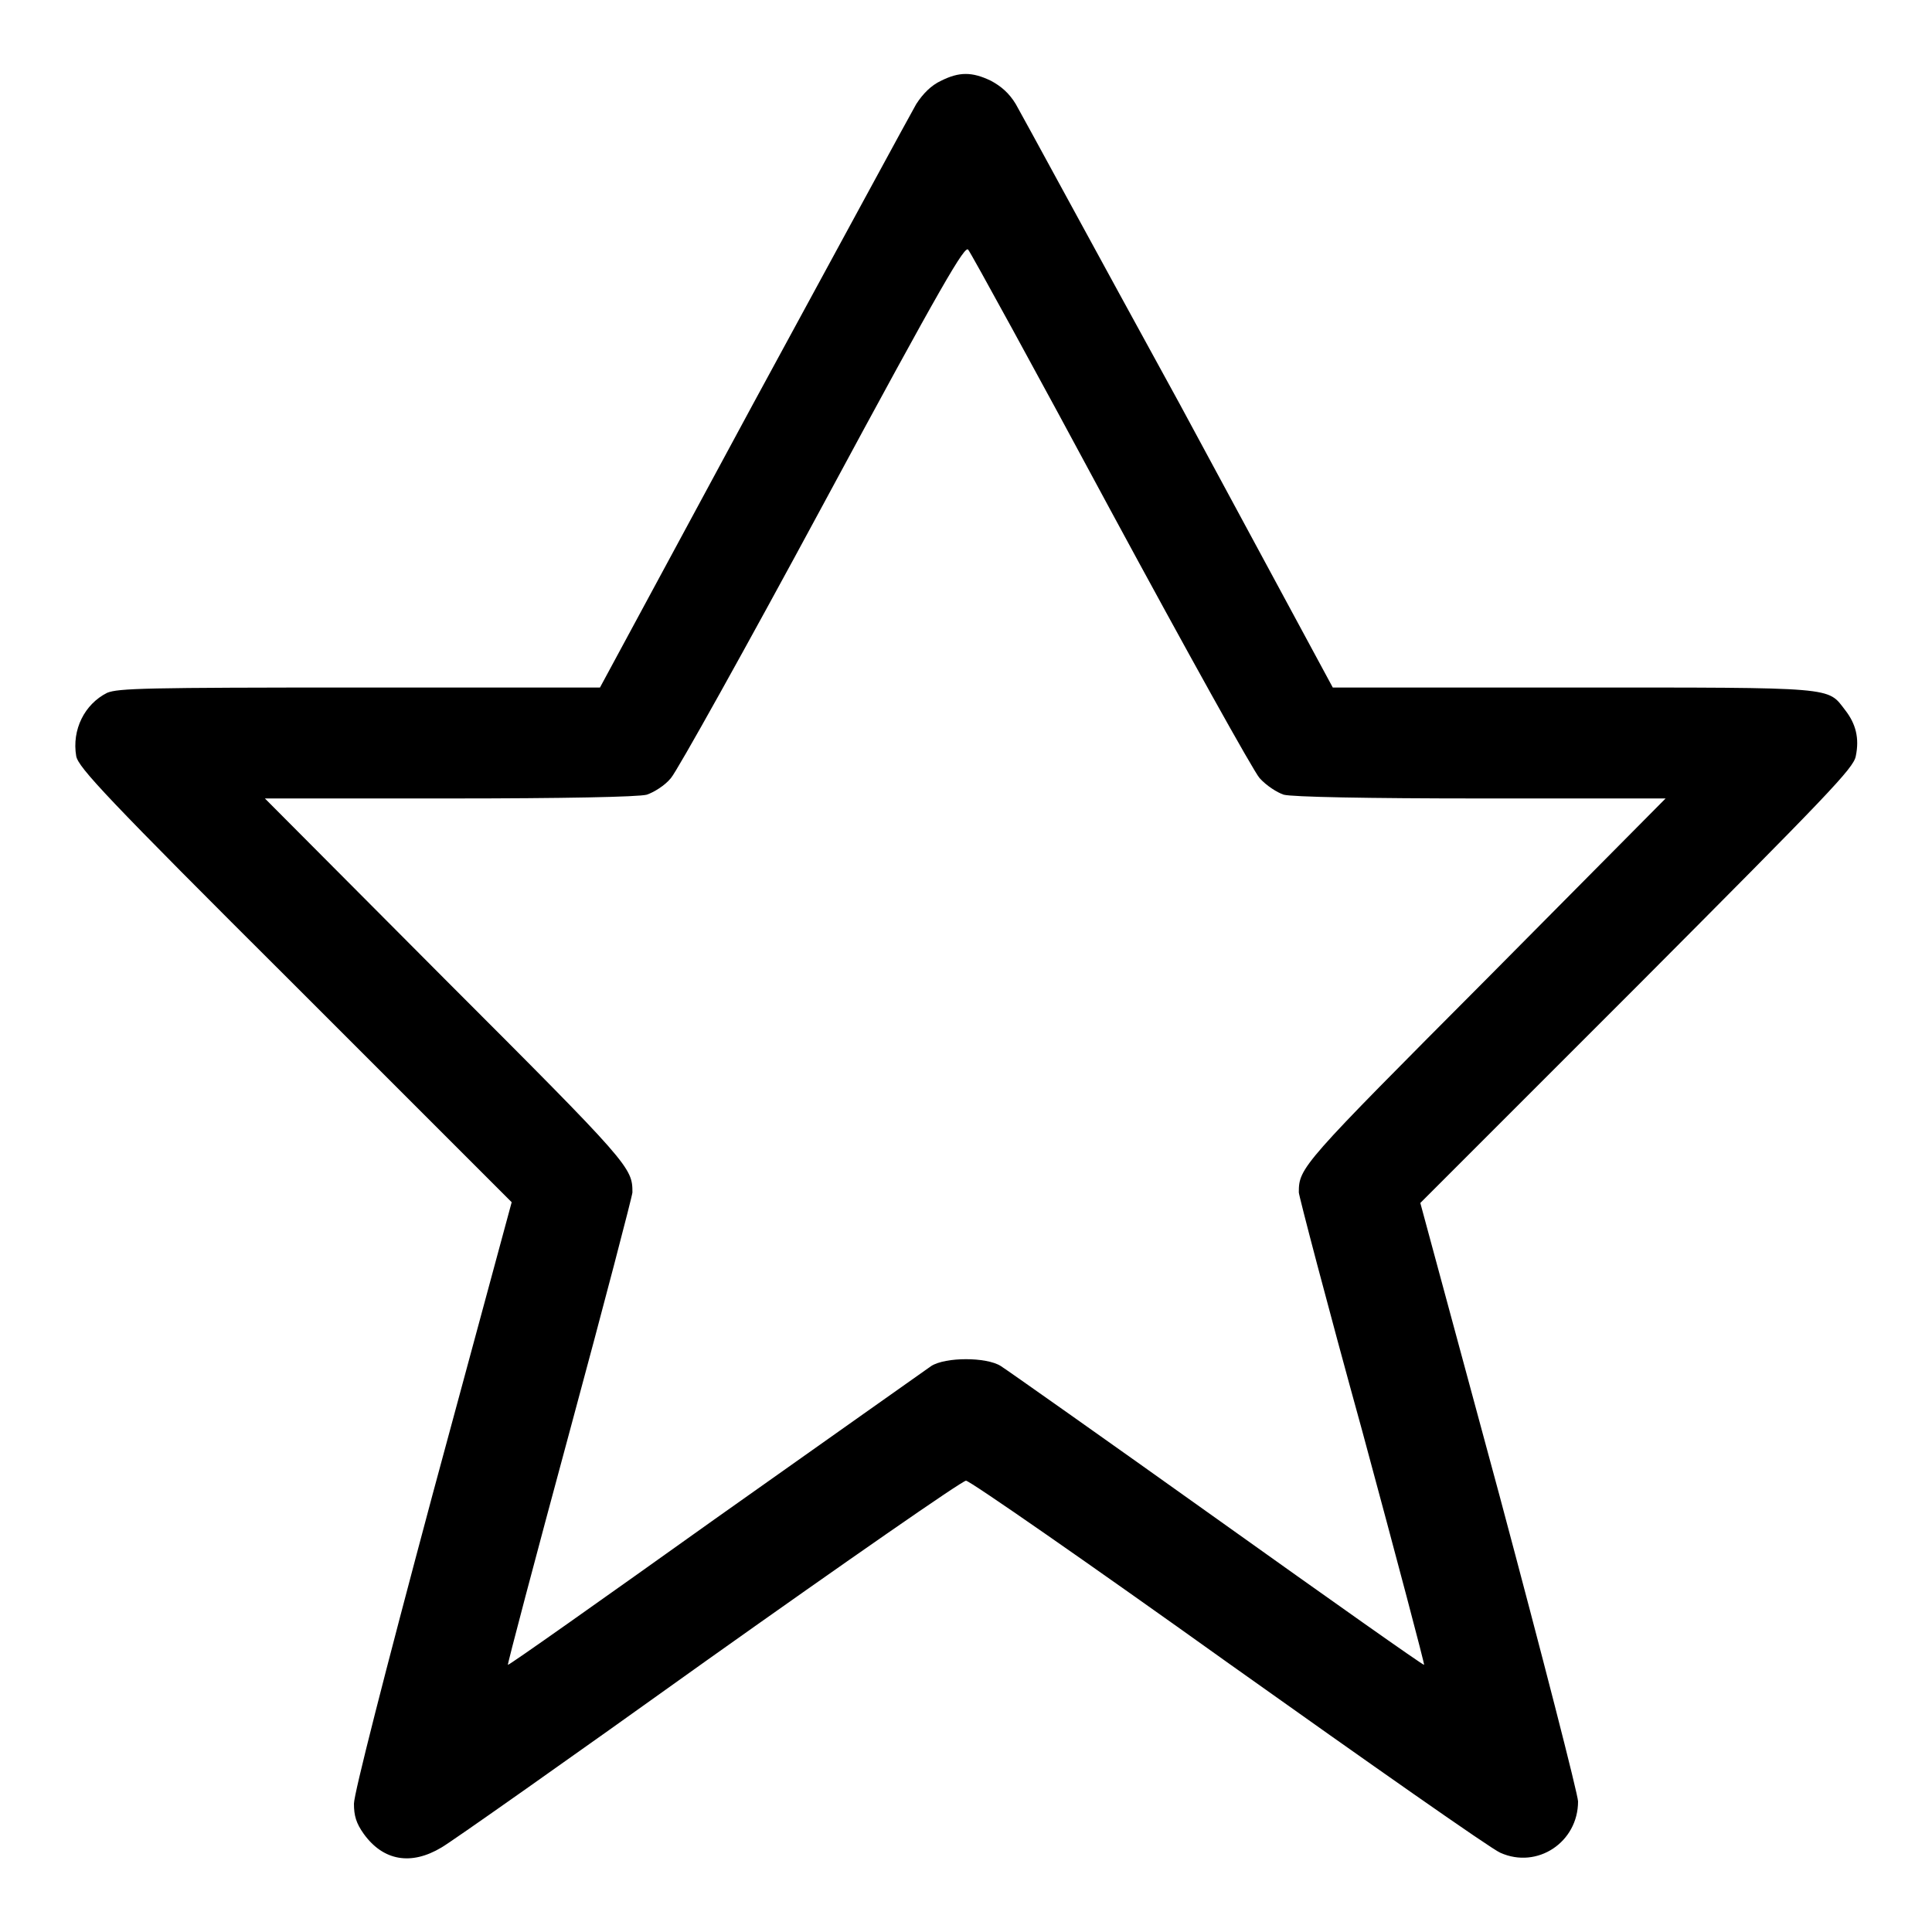 <?xml version="1.0" encoding="utf-8"?>
<!-- Svg Vector Icons : http://www.onlinewebfonts.com/icon -->
<!DOCTYPE svg PUBLIC "-//W3C//DTD SVG 1.1//EN" "http://www.w3.org/Graphics/SVG/1.1/DTD/svg11.dtd">
<svg version="1.1" xmlns="http://www.w3.org/2000/svg" xmlns:xlink="http://www.w3.org/1999/xlink" x="0px" y="0px" viewBox="0 0 256 256" enable-background="new 0 0 256 256" xml:space="preserve">
<g><g><g><path fill="#000000" d="M124.7,10.7c-1.3,0.6-2.4,1.7-3.3,3.1c-0.7,1.2-10.4,19.1-21.6,39.7L79.5,91.1H47.7c-28.6,0-32,0.1-33.5,0.7c-3,1.5-4.7,4.9-4.1,8.4c0.3,1.5,3.9,5.4,29,30.4l28.7,28.7l-10.5,38.8C50.9,222,46.9,237.7,46.9,239c0,1.6,0.3,2.6,1.3,4c2.6,3.6,6.3,4.2,10.3,1.8c1.1-0.6,17-11.8,35.3-24.9c18.3-13,33.7-23.7,34.2-23.7s16.2,10.9,34.8,24.2c18.7,13.3,34.8,24.6,36,25.1c4.9,2.2,10.3-1.4,10.3-6.8c0-0.9-4.7-19.2-10.4-40.5l-10.5-38.8l28.7-28.7c25.4-25.5,28.7-28.9,29-30.5c0.5-2.4,0-4.3-1.4-6.1c-2.4-3.1-0.9-3-36.1-3h-31.8l-20.3-37.6C145,32.9,135.3,15,134.6,13.8c-0.9-1.5-2-2.4-3.3-3.1C128.8,9.5,127.1,9.5,124.7,10.7z M147.2,67.7c10,18.5,18.9,34.5,19.7,35.4c0.9,1,2.3,1.9,3.2,2.2c1.1,0.3,11,0.5,26.2,0.5h24.4L197,129.7c-24.5,24.6-24.9,25-24.9,28.3c0,0.4,3.7,14.6,8.4,31.6c4.6,17,8.3,31,8.2,31c-0.1,0.1-12.4-8.6-27.4-19.3c-15-10.7-27.9-19.8-28.7-20.3c-1.9-1.2-7.3-1.2-9.2,0c-0.7,0.5-13.6,9.6-28.7,20.3c-15,10.7-27.3,19.4-27.4,19.3c-0.1,0,3.6-14,8.2-31c4.6-17,8.3-31.2,8.3-31.6c0-3.3-0.3-3.7-24.9-28.3l-23.8-23.9h24.4c15.2,0,25.1-0.2,26.2-0.5c0.9-0.3,2.4-1.2,3.2-2.2c0.8-0.9,9.9-17.2,20.2-36.3c15.9-29.5,18.8-34.4,19.2-33.7C128.7,33.6,137.2,49.1,147.2,67.7z"/></g></g></g>
</svg>
